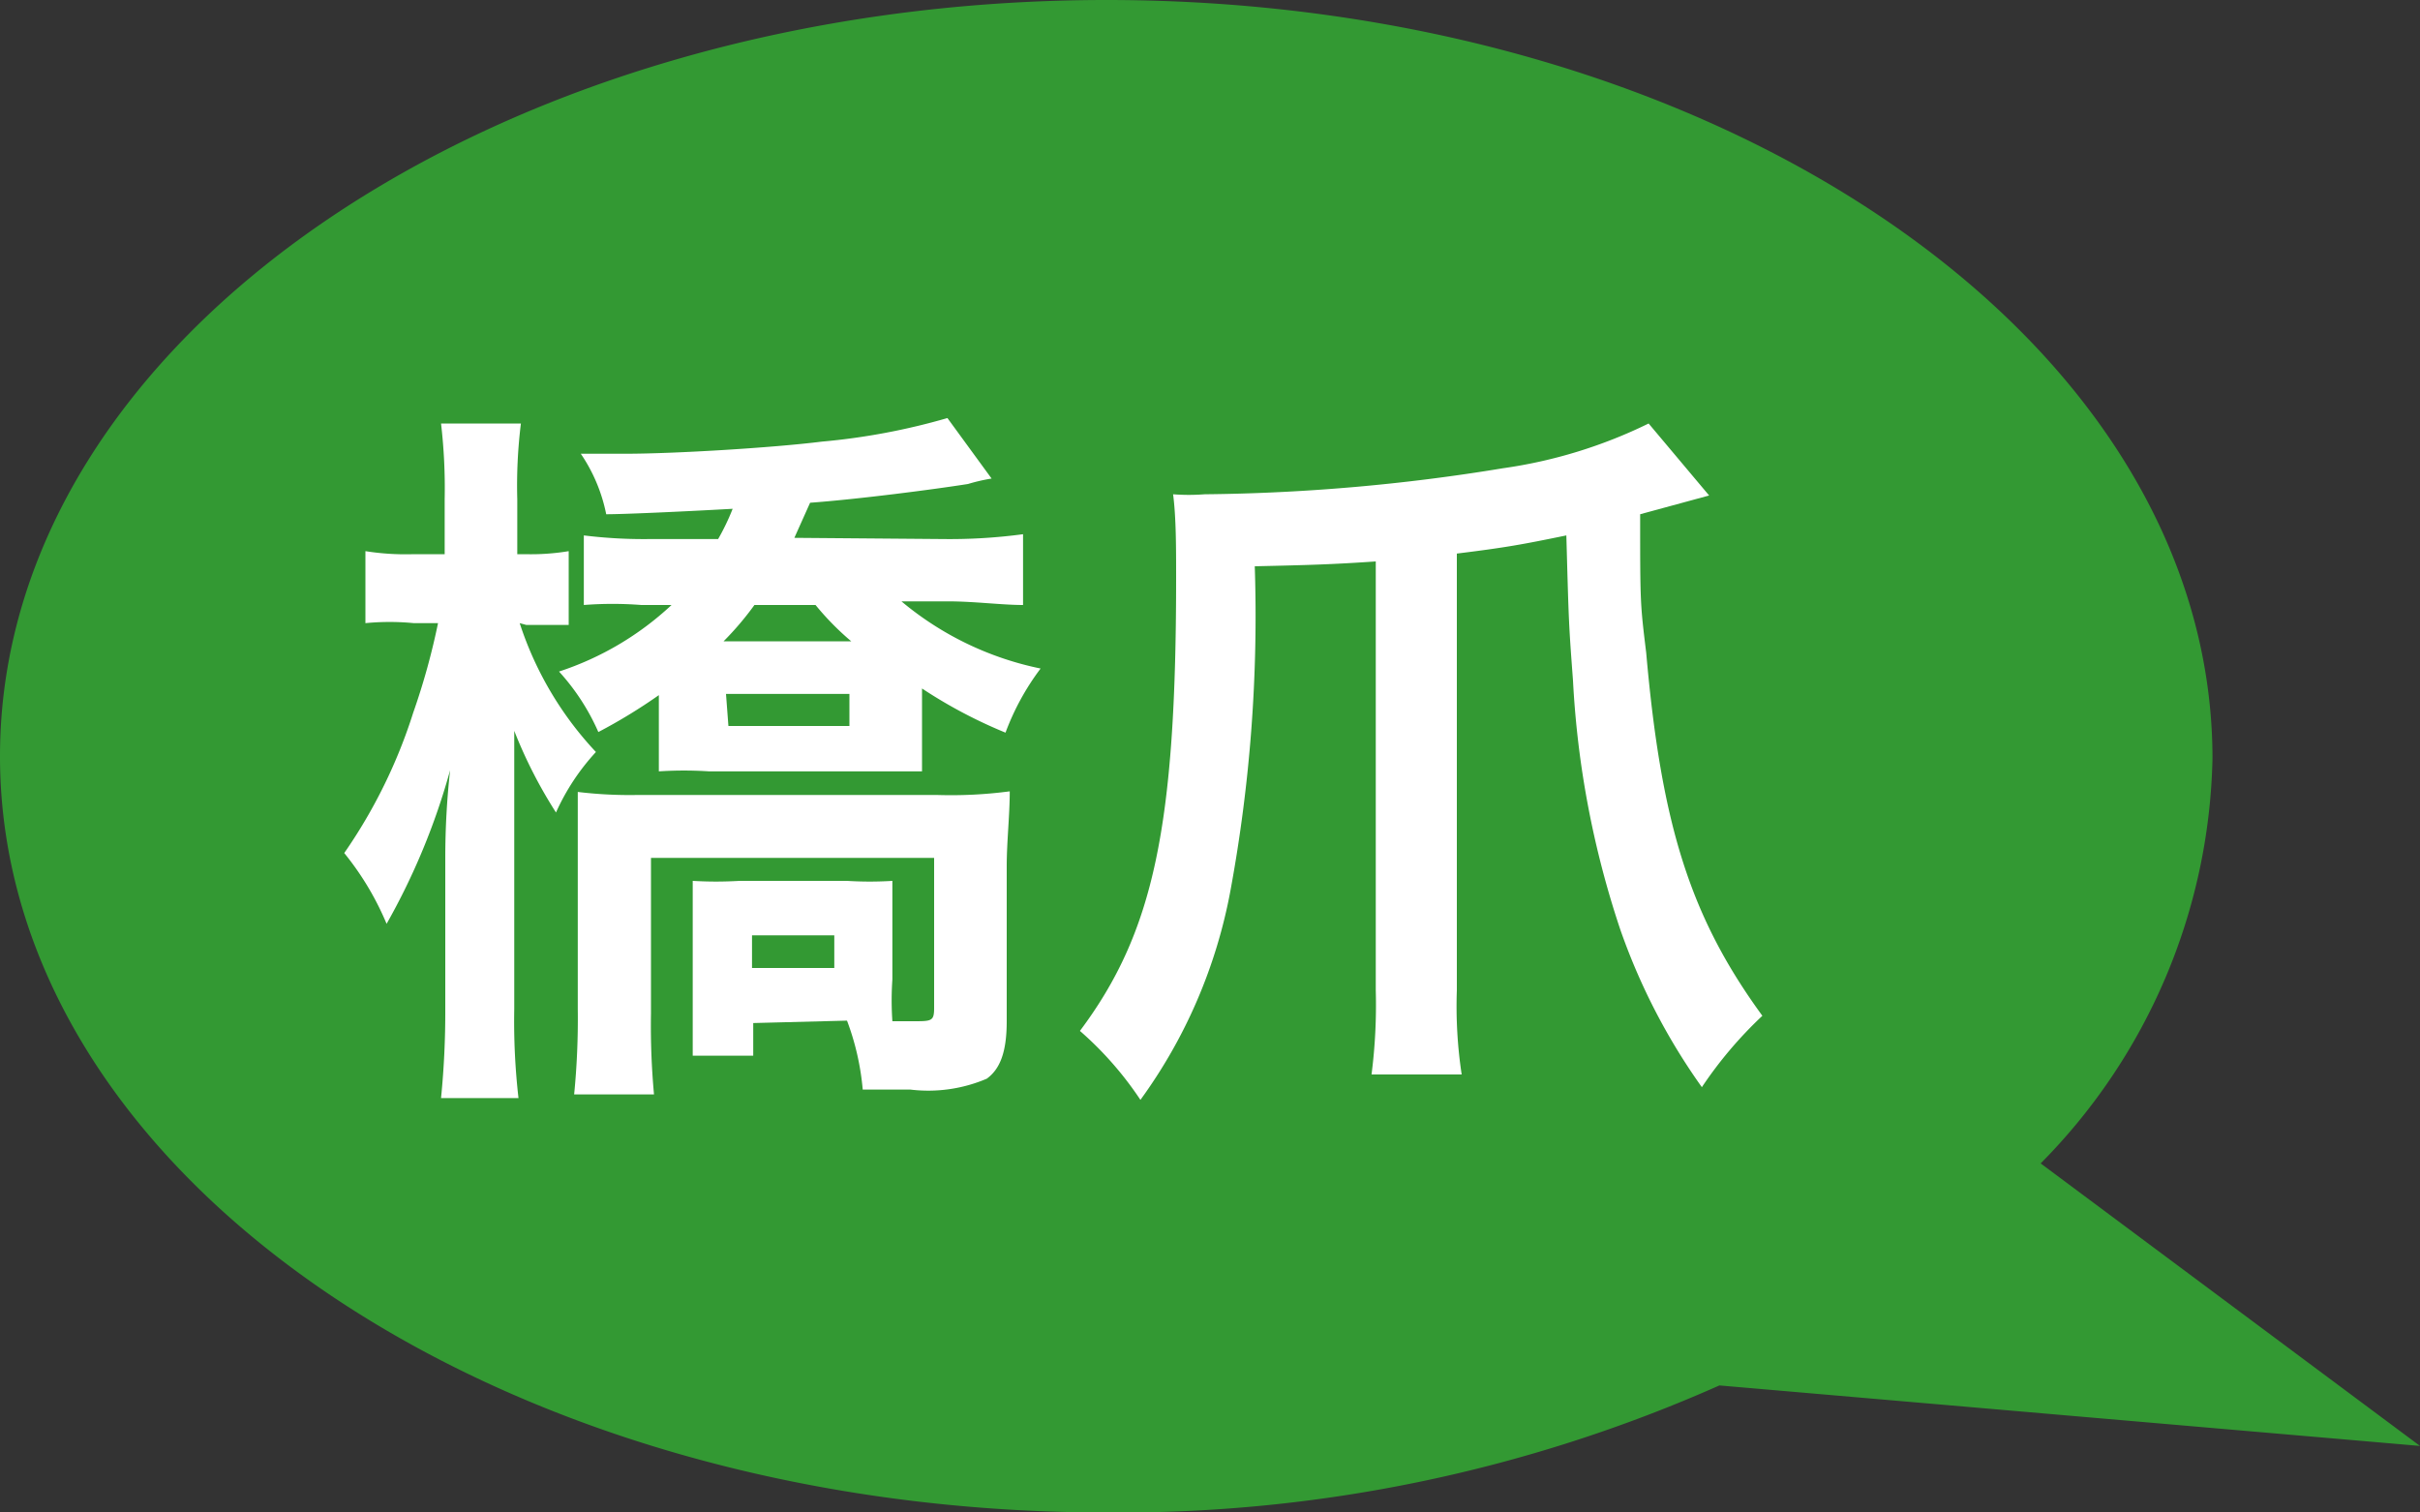 <svg xmlns="http://www.w3.org/2000/svg" viewBox="0 0 40 25">
  <rect x="0" y="0" width="40" height="25" fill="#333333" stroke="none"/>
  <title>name_hashizume</title>
  <g>
    <path d="M0,12.5C0,19.4,8.19,25,18.29,25a24.43,24.43,0,0,0,10.13-2.1l11.58,1-6.27-4.67a9.79,9.79,0,0,0,2.84-6.69C36.57,5.6,28.38,0,18.29,0S0,5.6,0,12.5Z" style="fill: #393;fill-rule: evenodd"/>
    <g>
      <path d="M8.59,10.3a5.67,5.67,0,0,0,1.26,2.13,3.7,3.7,0,0,0-.66,1,7.76,7.76,0,0,1-.69-1.35c0,.17,0,.29,0,.38,0,.26,0,.26,0,1.22v3a11.2,11.2,0,0,0,.07,1.47H7.29a14.3,14.3,0,0,0,.07-1.47V14.17a13.18,13.18,0,0,1,.08-1.44,11.18,11.18,0,0,1-1.05,2.54,4.78,4.78,0,0,0-.7-1.17,8.64,8.64,0,0,0,1.14-2.32,11.39,11.39,0,0,0,.41-1.48h-.4a4.14,4.14,0,0,0-.8,0V9.11a4.21,4.21,0,0,0,.8.05h.51V8.25A9.21,9.21,0,0,0,7.29,7H8.61a8.34,8.34,0,0,0-.06,1.25v.91h.13a3.8,3.8,0,0,0,.72-.05v1.22c-.22,0-.43,0-.7,0Zm7-1.39a9.09,9.09,0,0,0,1.32-.08V10c-.35,0-.81-.06-1.23-.06h-.78a5.21,5.21,0,0,0,2.3,1.11,4.17,4.17,0,0,0-.58,1.06,8,8,0,0,1-1.38-.73v.54c0,.11,0,.38,0,.83-.22,0-.44,0-.82,0h-2.7a6.3,6.3,0,0,0-.83,0c0-.13,0-.13,0-.3s0-.35,0-.53v-.43a9,9,0,0,1-1,.61,3.66,3.66,0,0,0-.65-1A5,5,0,0,0,11.1,10h-.5a6.15,6.15,0,0,0-.95,0V8.85a8.12,8.12,0,0,0,1.1.06h1.12a3.8,3.8,0,0,0,.24-.5c-.9.05-1.81.09-2.09.09a2.72,2.72,0,0,0-.42-1c.36,0,.59,0,.73,0,.83,0,2.45-.1,3.25-.2a10.91,10.91,0,0,0,2.08-.39l.73,1A3,3,0,0,0,16,8c-.57.09-1.8.25-2.61.31l-.26.58Zm-3.14,8v.54h-1c0-.2,0-.53,0-.88V15.36c0-.31,0-.54,0-.8a6.51,6.51,0,0,0,.77,0H14a6.11,6.11,0,0,0,.75,0c0,.24,0,.37,0,.8v.83a5,5,0,0,0,0,.69h.34c.31,0,.35,0,.35-.22V14.18H10.76v2.57a12.42,12.42,0,0,0,.05,1.34H9.49a12.78,12.78,0,0,0,.06-1.41V14.17c0-.44,0-.63,0-1.08a7.15,7.15,0,0,0,1,.05h4.93a7.38,7.38,0,0,0,1.21-.06c0,.4-.05.83-.05,1.24v2.56c0,.51-.11.79-.33.95a2.46,2.46,0,0,1-1.26.18l-.79,0A4.28,4.28,0,0,0,14,16.87ZM12.47,10a5,5,0,0,1-.51.6h2.11a4.55,4.55,0,0,1-.59-.6Zm-.43,2h2v-.53H12ZM12.43,16h1.36v-.54H12.43Z" style="fill: #fff"/>
      <path d="M22.74,9.28c-.73.05-1.11.06-2,.08a25,25,0,0,1-.4,5.35,8.51,8.51,0,0,1-1.49,3.47,5.67,5.67,0,0,0-1-1.14c1.22-1.63,1.59-3.38,1.59-7.49,0-.49,0-1-.05-1.38a3.39,3.39,0,0,0,.52,0,32.08,32.08,0,0,0,4.93-.43A8,8,0,0,0,27.25,7l1,1.19-1.14.31c0,1.47,0,1.47.1,2.29.25,2.85.73,4.37,1.92,6a6.8,6.8,0,0,0-1,1.18,10.35,10.35,0,0,1-1.35-2.61A15.49,15.49,0,0,1,26,11.25c-.07-.94-.07-.94-.11-2.4-.73.15-1,.2-1.81.3v7.22a7.55,7.55,0,0,0,.08,1.39H22.67a9,9,0,0,0,.07-1.39Z" style="fill: #fff"/>
    </g>
  </g>
</svg>
